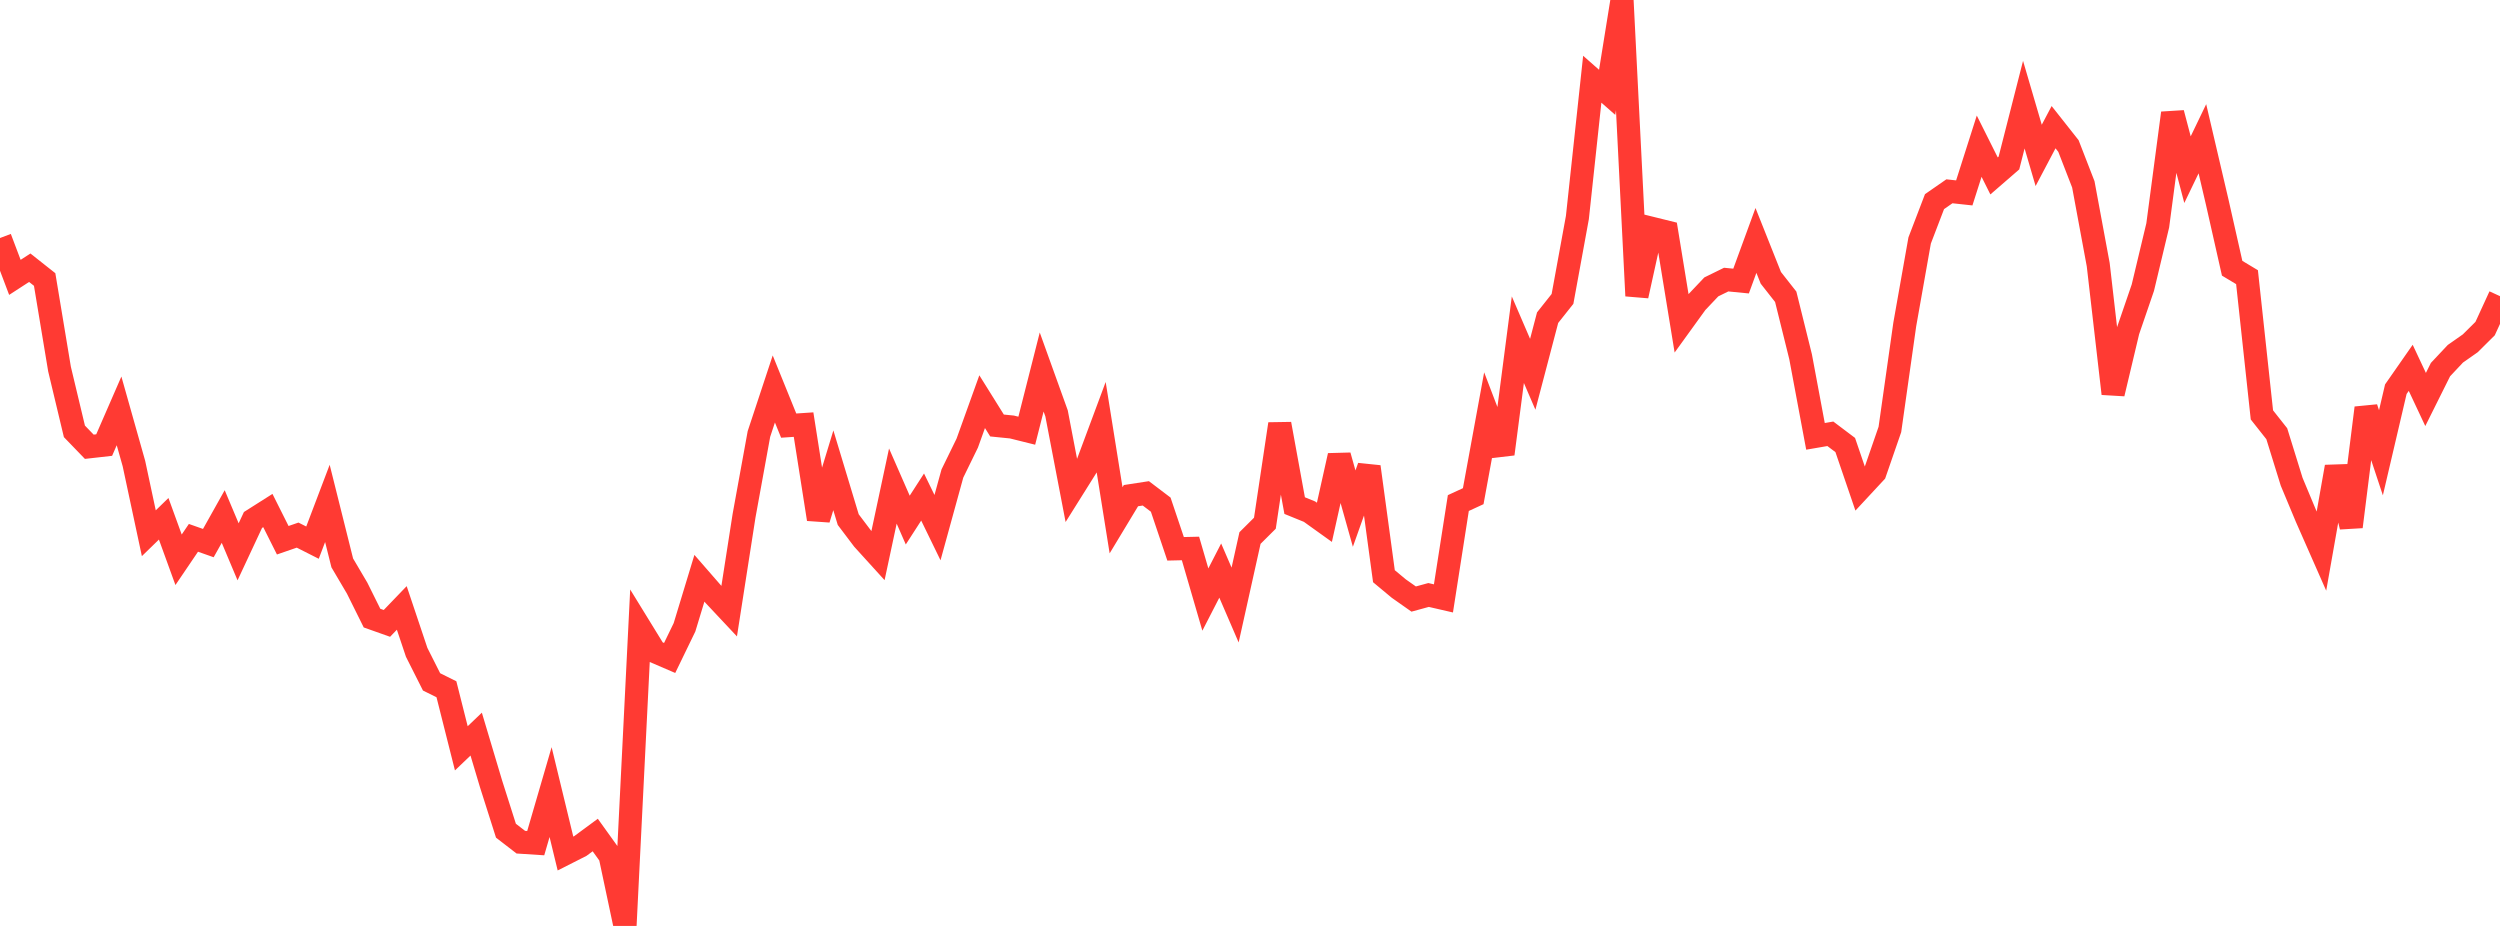 <?xml version="1.0" standalone="no"?>
<!DOCTYPE svg PUBLIC "-//W3C//DTD SVG 1.1//EN" "http://www.w3.org/Graphics/SVG/1.1/DTD/svg11.dtd">

<svg width="135" height="50" viewBox="0 0 135 50" preserveAspectRatio="none" 
  xmlns="http://www.w3.org/2000/svg"
  xmlns:xlink="http://www.w3.org/1999/xlink">


<polyline points="0.0, 12.853 0.804, 14.978 1.607, 14.457 2.411, 15.093 3.214, 19.929 4.018, 23.293 4.821, 24.125 5.625, 24.034 6.429, 22.188 7.232, 25.032 8.036, 28.795 8.839, 28.014 9.643, 30.228 10.446, 29.043 11.25, 29.327 12.054, 27.892 12.857, 29.798 13.661, 28.078 14.464, 27.569 15.268, 29.173 16.071, 28.896 16.875, 29.303 17.679, 27.184 18.482, 30.397 19.286, 31.761 20.089, 33.378 20.893, 33.663 21.696, 32.828 22.5, 35.226 23.304, 36.821 24.107, 37.22 24.911, 40.409 25.714, 39.642 26.518, 42.333 27.321, 44.858 28.125, 45.478 28.929, 45.53 29.732, 42.773 30.536, 46.091 31.339, 45.684 32.143, 45.091 32.946, 46.209 33.75, 50.0 34.554, 33.878 35.357, 35.184 36.161, 35.53 36.964, 33.873 37.768, 31.226 38.571, 32.148 39.375, 33.005 40.179, 27.848 40.982, 23.436 41.786, 21.004 42.589, 22.983 43.393, 22.929 44.196, 28.036 45.0, 25.396 45.804, 28.058 46.607, 29.121 47.411, 30.006 48.214, 26.247 49.018, 28.084 49.821, 26.84 50.625, 28.492 51.429, 25.57 52.232, 23.927 53.036, 21.69 53.839, 22.977 54.643, 23.058 55.446, 23.258 56.25, 20.088 57.054, 22.322 57.857, 26.51 58.661, 25.227 59.464, 23.07 60.268, 28.096 61.071, 26.765 61.875, 26.641 62.679, 27.251 63.482, 29.636 64.286, 29.617 65.089, 32.376 65.893, 30.811 66.696, 32.672 67.5, 29.054 68.304, 28.254 69.107, 22.894 69.911, 27.302 70.714, 27.629 71.518, 28.205 72.321, 24.604 73.125, 27.465 73.929, 25.205 74.732, 31.115 75.536, 31.784 76.339, 32.349 77.143, 32.129 77.946, 32.314 78.75, 27.165 79.554, 26.794 80.357, 22.412 81.161, 24.514 81.964, 18.344 82.768, 20.211 83.571, 17.154 84.375, 16.141 85.179, 11.745 85.982, 4.278 86.786, 4.986 87.589, 0.0 88.393, 15.975 89.196, 12.331 90.0, 12.53 90.804, 17.452 91.607, 16.341 92.411, 15.492 93.214, 15.098 94.018, 15.177 94.821, 12.983 95.625, 15.003 96.429, 16.026 97.232, 19.264 98.036, 23.563 98.839, 23.425 99.643, 24.031 100.446, 26.381 101.25, 25.515 102.054, 23.19 102.857, 17.523 103.661, 12.985 104.464, 10.888 105.268, 10.33 106.071, 10.417 106.875, 7.894 107.679, 9.5 108.482, 8.804 109.286, 5.651 110.089, 8.391 110.893, 6.867 111.696, 7.884 112.5, 9.956 113.304, 14.293 114.107, 21.257 114.911, 17.875 115.714, 15.534 116.518, 12.169 117.321, 6.106 118.125, 9.162 118.929, 7.492 119.732, 10.924 120.536, 14.485 121.339, 14.967 122.143, 22.405 122.946, 23.421 123.75, 26.015 124.554, 27.94 125.357, 29.762 126.161, 25.208 126.964, 28.443 127.768, 22.028 128.571, 24.45 129.375, 21.017 130.179, 19.863 130.982, 21.572 131.786, 19.959 132.589, 19.104 133.393, 18.54 134.196, 17.744 135.0, 15.993" fill="none" stroke="#ff3a33" stroke-width="1.25"/>

</svg>